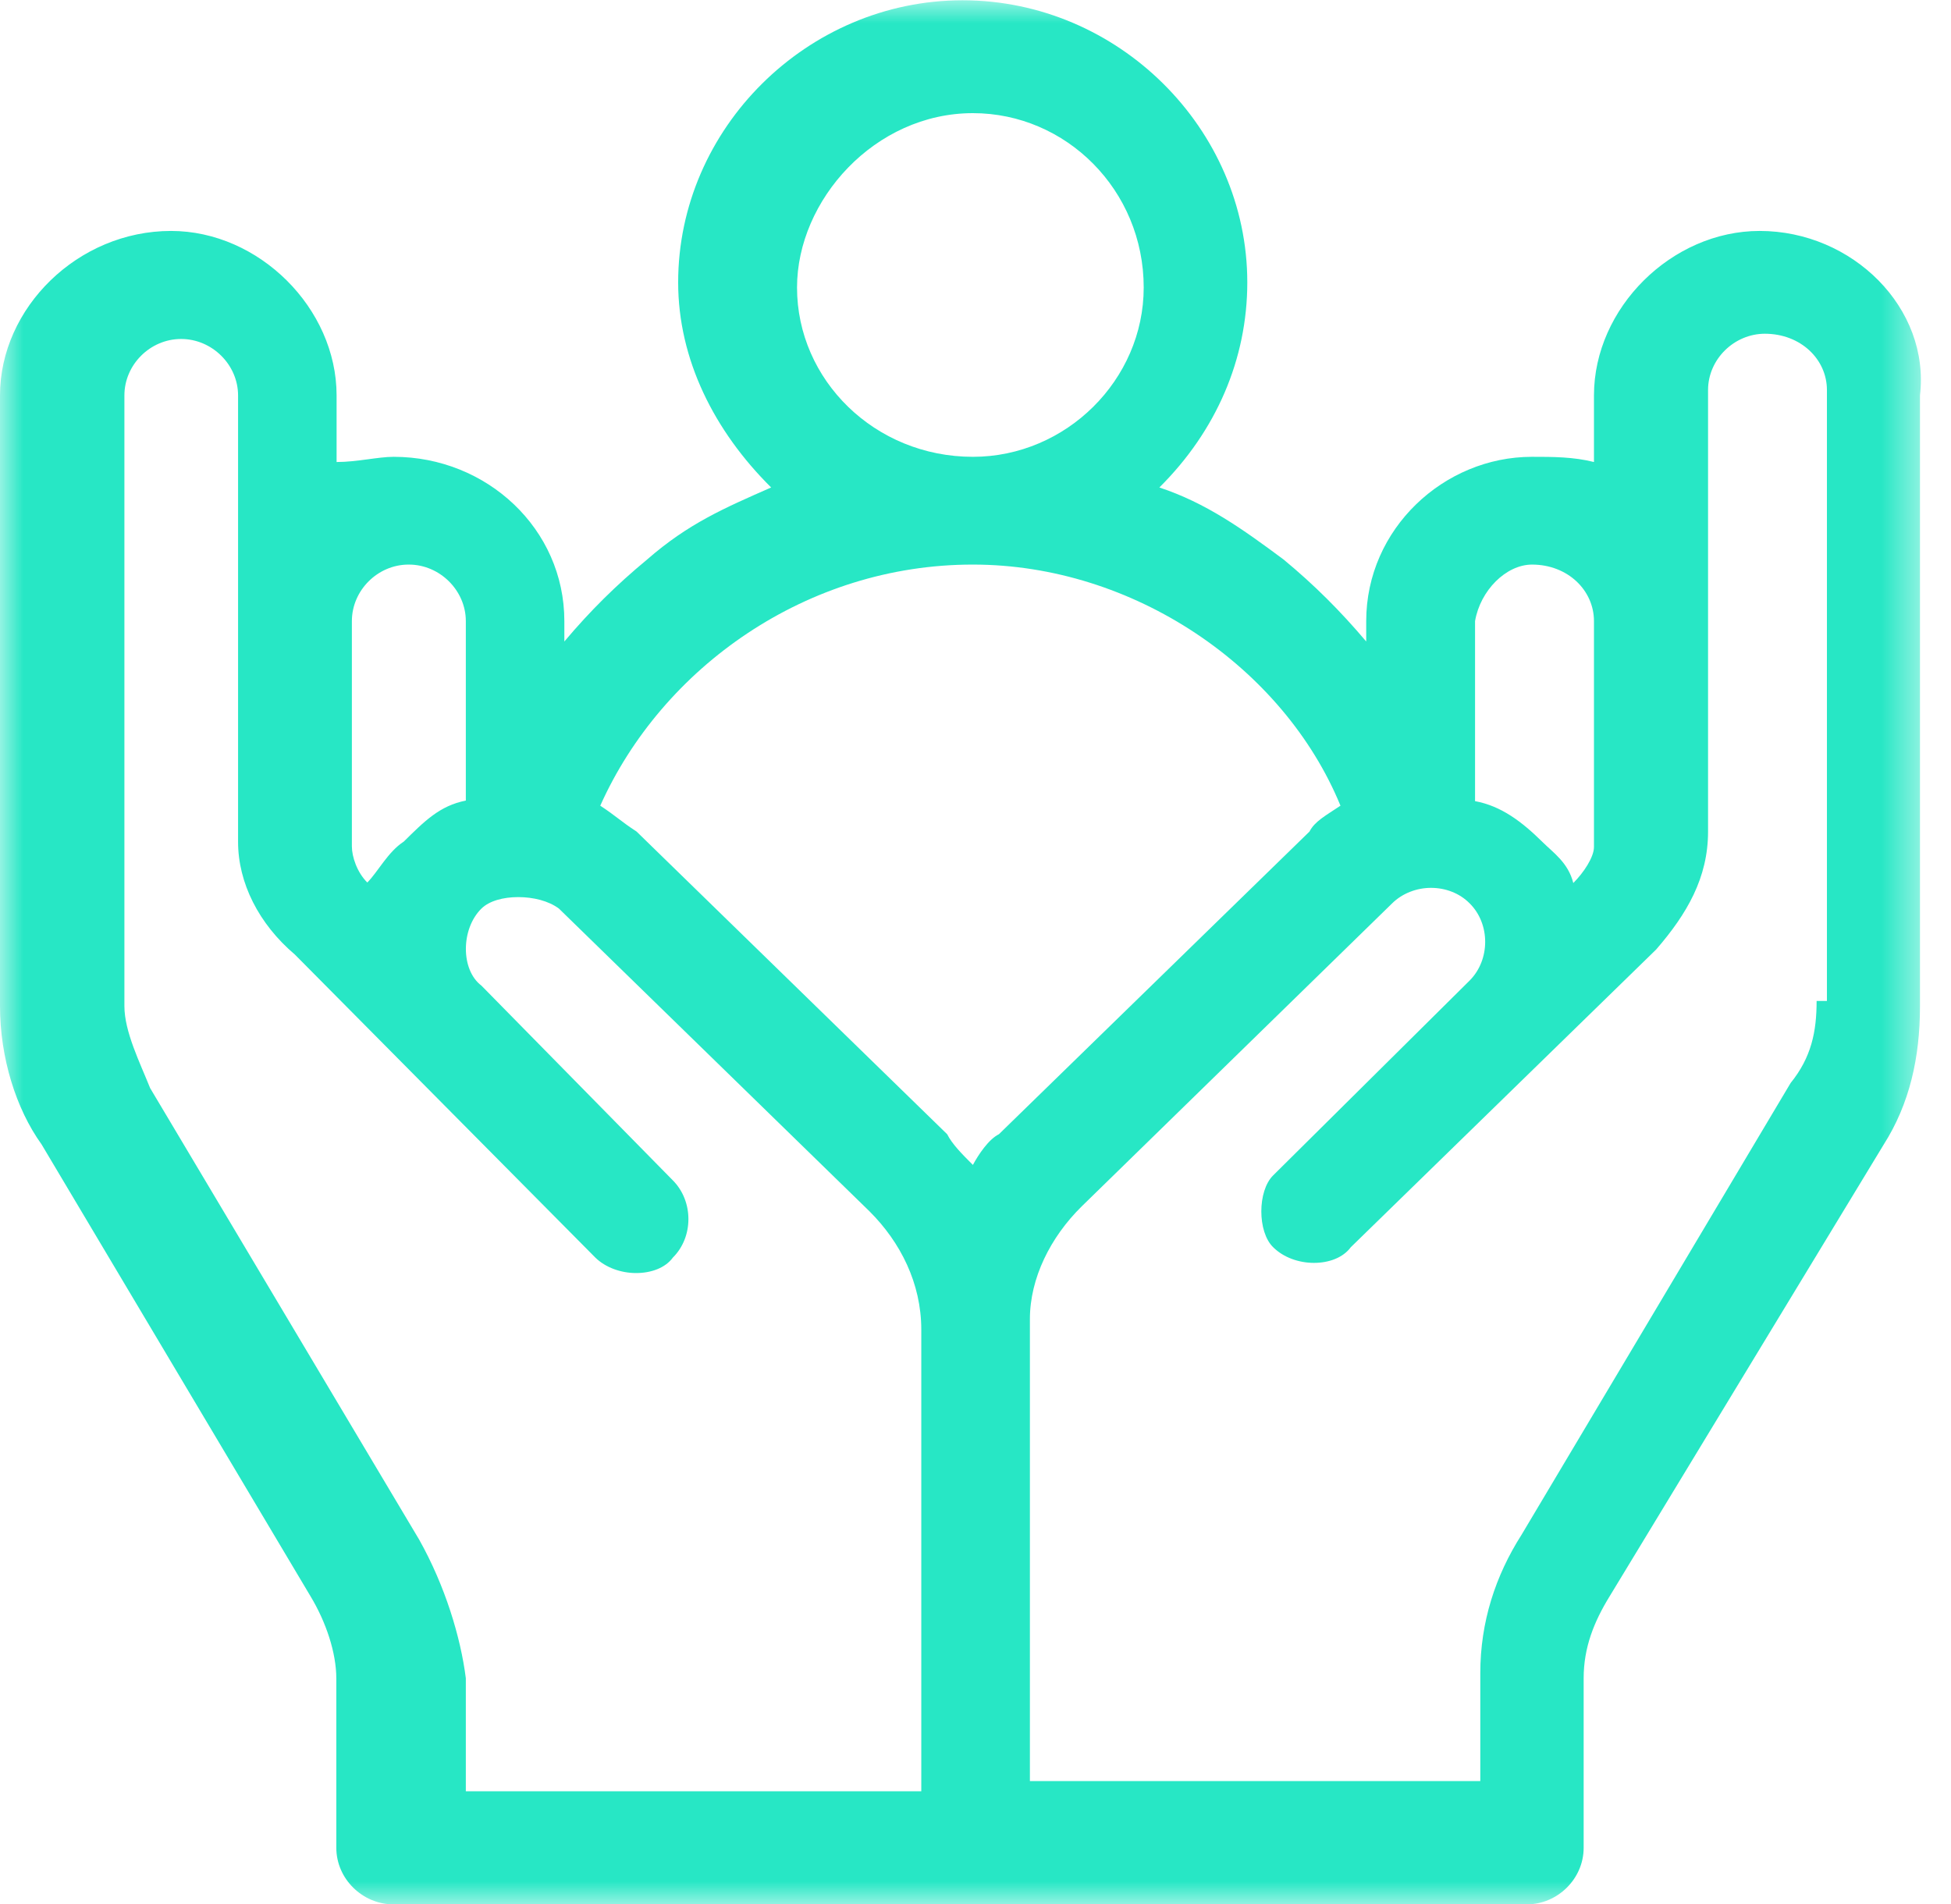 <svg xmlns="http://www.w3.org/2000/svg" width="42" height="41" viewBox="0 0 42 41" fill="none"><mask id="mask0_3258_1683" style="mask-type:luminance" maskUnits="userSpaceOnUse" x="0" y="0" width="42" height="41"><path d="M0 0H41.444V41H0V0Z" fill="white"></path></mask><g mask="url(#mask0_3258_1683)"><path d="M20.944 2.436C22.95 2.436 24.621 4.092 24.621 6.19C24.621 8.178 22.95 9.835 20.944 9.835C18.829 9.835 17.158 8.178 17.158 6.19C17.158 4.311 18.829 2.436 20.944 2.436ZM8.801 12.155C9.468 12.155 10.028 12.712 10.028 13.372V17.236C9.468 17.346 9.139 17.678 8.692 18.119C8.351 18.339 8.129 18.78 7.907 19C7.685 18.78 7.575 18.443 7.575 18.223V13.372C7.575 12.712 8.129 12.155 8.796 12.155H8.801ZM32.978 12.155C33.754 12.155 34.314 12.712 34.314 13.372V18.235C34.314 18.454 34.092 18.789 33.869 19.011C33.76 18.57 33.428 18.35 33.206 18.128C32.761 17.689 32.317 17.352 31.754 17.248V13.372C31.867 12.712 32.421 12.155 32.983 12.155H32.978ZM20.944 12.155C24.399 12.155 27.631 14.362 28.857 17.346C28.525 17.568 28.303 17.684 28.19 17.903L21.504 24.419C21.282 24.529 21.063 24.858 20.944 25.08C20.722 24.858 20.5 24.638 20.39 24.419L13.704 17.903C13.367 17.684 13.26 17.568 12.922 17.346C14.258 14.362 17.375 12.155 20.939 12.155H20.944ZM37.99 7.185C38.767 7.185 39.329 7.737 39.329 8.397V21.55H39.107C39.107 22.211 38.994 22.765 38.547 23.317L32.756 33.041C32.193 33.924 31.867 34.92 31.867 36.022V38.345H22.171V28.401C22.171 27.518 22.615 26.632 23.288 25.971L29.968 19.45C30.19 19.23 30.502 19.115 30.805 19.115C31.111 19.115 31.417 19.225 31.639 19.45C32.083 19.891 32.083 20.662 31.639 21.109L27.408 25.305C27.068 25.64 27.068 26.523 27.408 26.852C27.631 27.074 27.962 27.189 28.286 27.189C28.606 27.189 28.912 27.079 29.079 26.852L35.653 20.442C36.319 19.672 36.77 18.896 36.77 17.903V8.397C36.77 7.737 37.329 7.185 37.996 7.185H37.99ZM3.899 7.298C4.565 7.298 5.125 7.852 5.125 8.513V18.125C5.125 19.005 5.569 19.891 6.349 20.552L12.815 27.074C13.038 27.293 13.372 27.408 13.693 27.408C14.016 27.408 14.322 27.299 14.486 27.074C14.931 26.632 14.931 25.862 14.486 25.414L10.363 21.219C9.918 20.884 9.918 20.001 10.363 19.562C10.533 19.395 10.833 19.314 11.156 19.314C11.479 19.314 11.811 19.395 12.033 19.562L18.72 26.081C19.383 26.742 19.833 27.628 19.833 28.626V38.565H10.028V36.132C9.918 35.252 9.583 34.144 9.024 33.148L3.232 23.426C3.01 22.872 2.678 22.211 2.678 21.66V8.513C2.678 7.852 3.232 7.298 3.899 7.298ZM20.722 0.006C17.381 0.006 14.599 2.765 14.599 6.08C14.599 7.737 15.375 9.28 16.601 10.495C15.597 10.937 14.821 11.269 13.932 12.045C13.266 12.596 12.706 13.15 12.149 13.811V13.372C12.149 11.384 10.478 9.835 8.475 9.835C8.135 9.835 7.69 9.947 7.246 9.947V8.513C7.246 6.637 5.575 4.972 3.682 4.972C1.674 4.972 0 6.631 0 8.513V21.66C0 22.765 0.341 23.868 0.895 24.638L6.686 34.369C7.018 34.92 7.24 35.581 7.24 36.138V39.782C7.24 40.449 7.803 41 8.47 41H32.865C33.532 41 34.092 40.449 34.092 39.782V36.132C34.092 35.471 34.314 34.914 34.654 34.363L40.55 24.644C41.11 23.764 41.332 22.765 41.332 21.666V8.513C41.554 6.637 39.883 4.972 37.881 4.972C35.987 4.972 34.314 6.631 34.314 8.513V9.947C33.869 9.835 33.428 9.835 32.978 9.835C31.085 9.835 29.411 11.384 29.411 13.372V13.811C28.851 13.15 28.297 12.596 27.631 12.045C26.742 11.384 25.96 10.827 24.958 10.495C26.182 9.28 26.851 7.731 26.851 6.08C26.851 2.765 24.064 0.006 20.722 0.006Z" fill="#27E7C5"></path></g></svg>